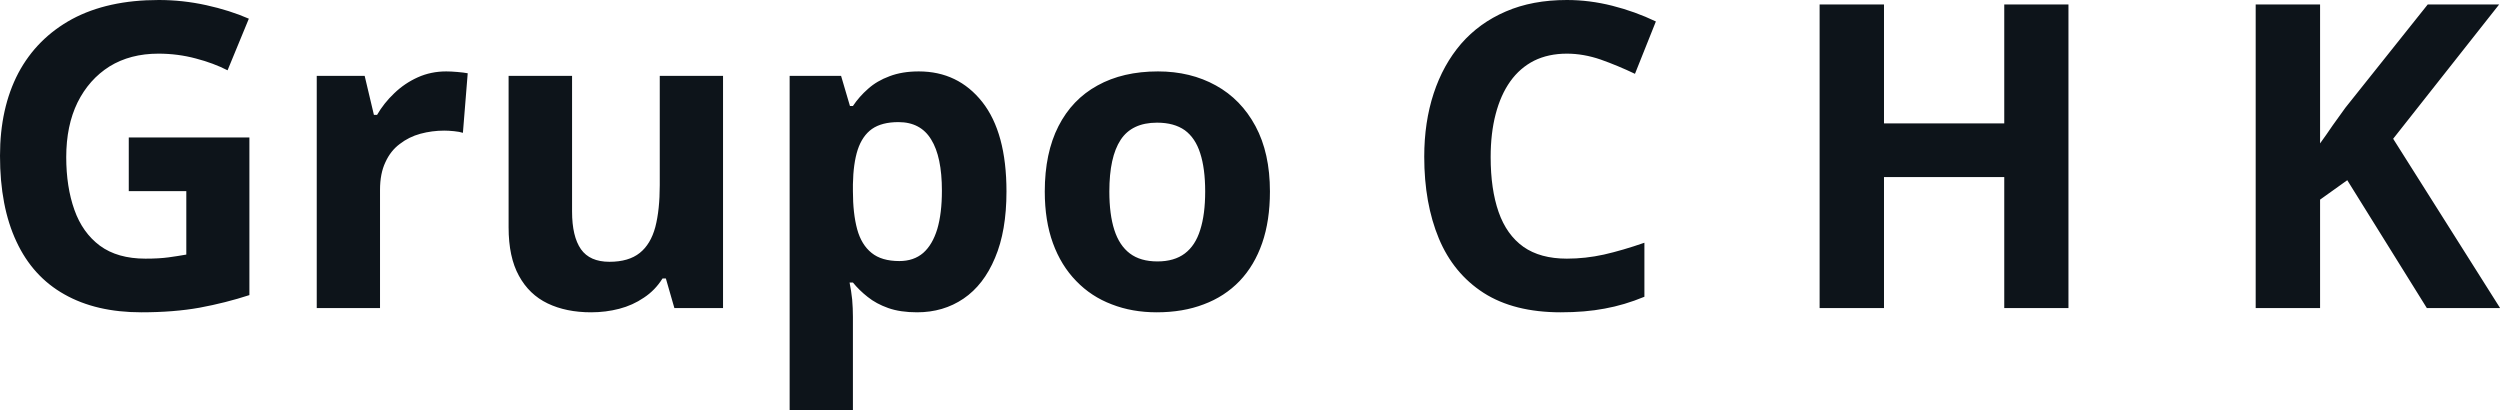 <svg fill="#0d141a" viewBox="0 0 135.125 22.18" height="100%" width="100%" xmlns="http://www.w3.org/2000/svg"><path preserveAspectRatio="none" d="M6.96 10.33L6.96 7.43L13.48 7.43L13.48 15.95Q12.19 16.37 10.79 16.63Q9.40 16.88 7.64 16.88L7.64 16.88Q5.19 16.88 3.48 15.91Q1.77 14.95 0.89 13.06Q0 11.17 0 8.42L0 8.42Q0 5.84 0.99 3.95Q1.99 2.07 3.90 1.03Q5.82 0 8.58 0L8.58 0Q9.88 0 11.15 0.28Q12.42 0.56 13.45 1.01L13.45 1.01L12.30 3.80Q11.54 3.41 10.58 3.16Q9.61 2.90 8.56 2.90L8.56 2.90Q7.04 2.90 5.92 3.59Q4.81 4.29 4.19 5.54Q3.58 6.79 3.58 8.49L3.58 8.49Q3.58 10.10 4.02 11.34Q4.46 12.58 5.40 13.28Q6.35 13.98 7.86 13.98L7.86 13.98Q8.60 13.98 9.11 13.91Q9.62 13.84 10.07 13.76L10.07 13.76L10.07 10.33L6.96 10.33ZM24.12 3.86L24.12 3.86Q24.38 3.86 24.72 3.89Q25.07 3.92 25.28 3.96L25.28 3.96L25.02 7.18Q24.85 7.12 24.54 7.09Q24.24 7.06 24.01 7.06L24.01 7.06Q23.35 7.06 22.72 7.23Q22.10 7.40 21.61 7.78Q21.11 8.15 20.83 8.77Q20.54 9.38 20.54 10.26L20.54 10.26L20.54 16.65L17.12 16.65L17.12 4.10L19.71 4.10L20.21 6.21L20.38 6.21Q20.75 5.57 21.31 5.04Q21.87 4.50 22.58 4.18Q23.29 3.86 24.12 3.86ZM35.66 4.10L39.08 4.10L39.08 16.65L36.45 16.65L35.99 15.05L35.81 15.05Q35.41 15.69 34.80 16.09Q34.20 16.50 33.47 16.69Q32.74 16.88 31.95 16.88L31.95 16.88Q30.60 16.88 29.60 16.40Q28.60 15.92 28.05 14.91Q27.49 13.90 27.49 12.29L27.49 12.29L27.49 4.10L30.92 4.10L30.92 11.43Q30.92 12.78 31.40 13.47Q31.88 14.15 32.94 14.15L32.94 14.15Q33.98 14.15 34.58 13.67Q35.17 13.20 35.42 12.27Q35.66 11.34 35.66 10.01L35.66 10.01L35.66 4.10ZM49.66 3.86L49.66 3.86Q51.78 3.86 53.09 5.51Q54.40 7.17 54.40 10.35L54.40 10.35Q54.40 12.49 53.78 13.94Q53.17 15.40 52.08 16.14Q50.99 16.88 49.57 16.88L49.57 16.88Q48.66 16.88 48.01 16.65Q47.36 16.42 46.90 16.05Q46.44 15.69 46.10 15.27L46.10 15.27L45.92 15.27Q46.01 15.72 46.06 16.19Q46.10 16.67 46.10 17.12L46.10 17.12L46.10 22.18L42.68 22.18L42.68 4.10L45.46 4.10L45.94 5.73L46.10 5.73Q46.44 5.22 46.92 4.80Q47.40 4.37 48.08 4.12Q48.76 3.86 49.66 3.86ZM48.56 6.60L48.56 6.60Q47.66 6.60 47.13 6.97Q46.61 7.34 46.36 8.09Q46.12 8.83 46.10 9.96L46.10 9.96L46.10 10.33Q46.10 11.54 46.33 12.39Q46.56 13.23 47.11 13.67Q47.65 14.11 48.61 14.11L48.61 14.11Q49.39 14.11 49.90 13.67Q50.40 13.23 50.66 12.38Q50.91 11.53 50.91 10.31L50.91 10.31Q50.91 8.47 50.33 7.54Q49.76 6.60 48.56 6.60ZM68.64 10.35L68.64 10.35Q68.64 11.93 68.22 13.14Q67.80 14.35 67.00 15.19Q66.19 16.03 65.06 16.45Q63.94 16.88 62.52 16.88L62.52 16.88Q61.19 16.88 60.09 16.45Q58.98 16.03 58.17 15.19Q57.35 14.35 56.91 13.14Q56.47 11.93 56.47 10.35L56.47 10.35Q56.47 8.27 57.21 6.82Q57.95 5.37 59.32 4.62Q60.69 3.86 62.59 3.86L62.59 3.86Q64.35 3.86 65.72 4.62Q67.08 5.37 67.86 6.82Q68.64 8.27 68.64 10.35ZM59.96 10.35L59.96 10.35Q59.96 11.59 60.23 12.43Q60.50 13.27 61.07 13.70Q61.64 14.13 62.56 14.13L62.56 14.13Q63.47 14.13 64.04 13.70Q64.61 13.27 64.87 12.43Q65.14 11.59 65.14 10.35L65.14 10.35Q65.14 9.11 64.87 8.28Q64.61 7.46 64.04 7.04Q63.46 6.63 62.54 6.63L62.54 6.63Q61.18 6.63 60.57 7.56Q59.96 8.49 59.96 10.35ZM84.69 2.90L84.69 2.90Q83.69 2.90 82.92 3.28Q82.15 3.67 81.63 4.40Q81.11 5.13 80.84 6.17Q80.57 7.20 80.57 8.49L80.57 8.49Q80.57 10.23 81.00 11.46Q81.43 12.69 82.34 13.34Q83.25 13.98 84.69 13.98L84.69 13.98Q85.69 13.98 86.69 13.76Q87.70 13.53 88.88 13.12L88.88 13.12L88.88 16.04Q87.79 16.49 86.73 16.68Q85.68 16.88 84.36 16.88L84.36 16.88Q81.83 16.88 80.19 15.83Q78.56 14.78 77.77 12.89Q76.98 10.99 76.98 8.47L76.98 8.47Q76.98 6.60 77.49 5.05Q78.00 3.50 78.97 2.37Q79.95 1.24 81.39 0.62Q82.82 0 84.69 0L84.69 0Q85.91 0 87.14 0.31Q88.37 0.62 89.50 1.16L89.50 1.16L88.37 3.99Q87.45 3.55 86.52 3.22Q85.59 2.90 84.69 2.90ZM111.80 0.24L111.80 16.65L108.33 16.65L108.33 9.57L101.83 9.57L101.83 16.65L98.35 16.65L98.35 0.24L101.83 0.24L101.83 6.67L108.33 6.67L108.33 0.24L111.80 0.24ZM129.35 7.50L135.13 16.65L131.17 16.65L126.87 9.74L125.40 10.79L125.40 16.65L121.92 16.65L121.92 0.24L125.40 0.24L125.40 7.75Q125.75 7.27 126.08 6.78Q126.42 6.30 126.77 5.82L126.77 5.82L131.22 0.24L135.08 0.24L129.35 7.50Z"></path></svg>